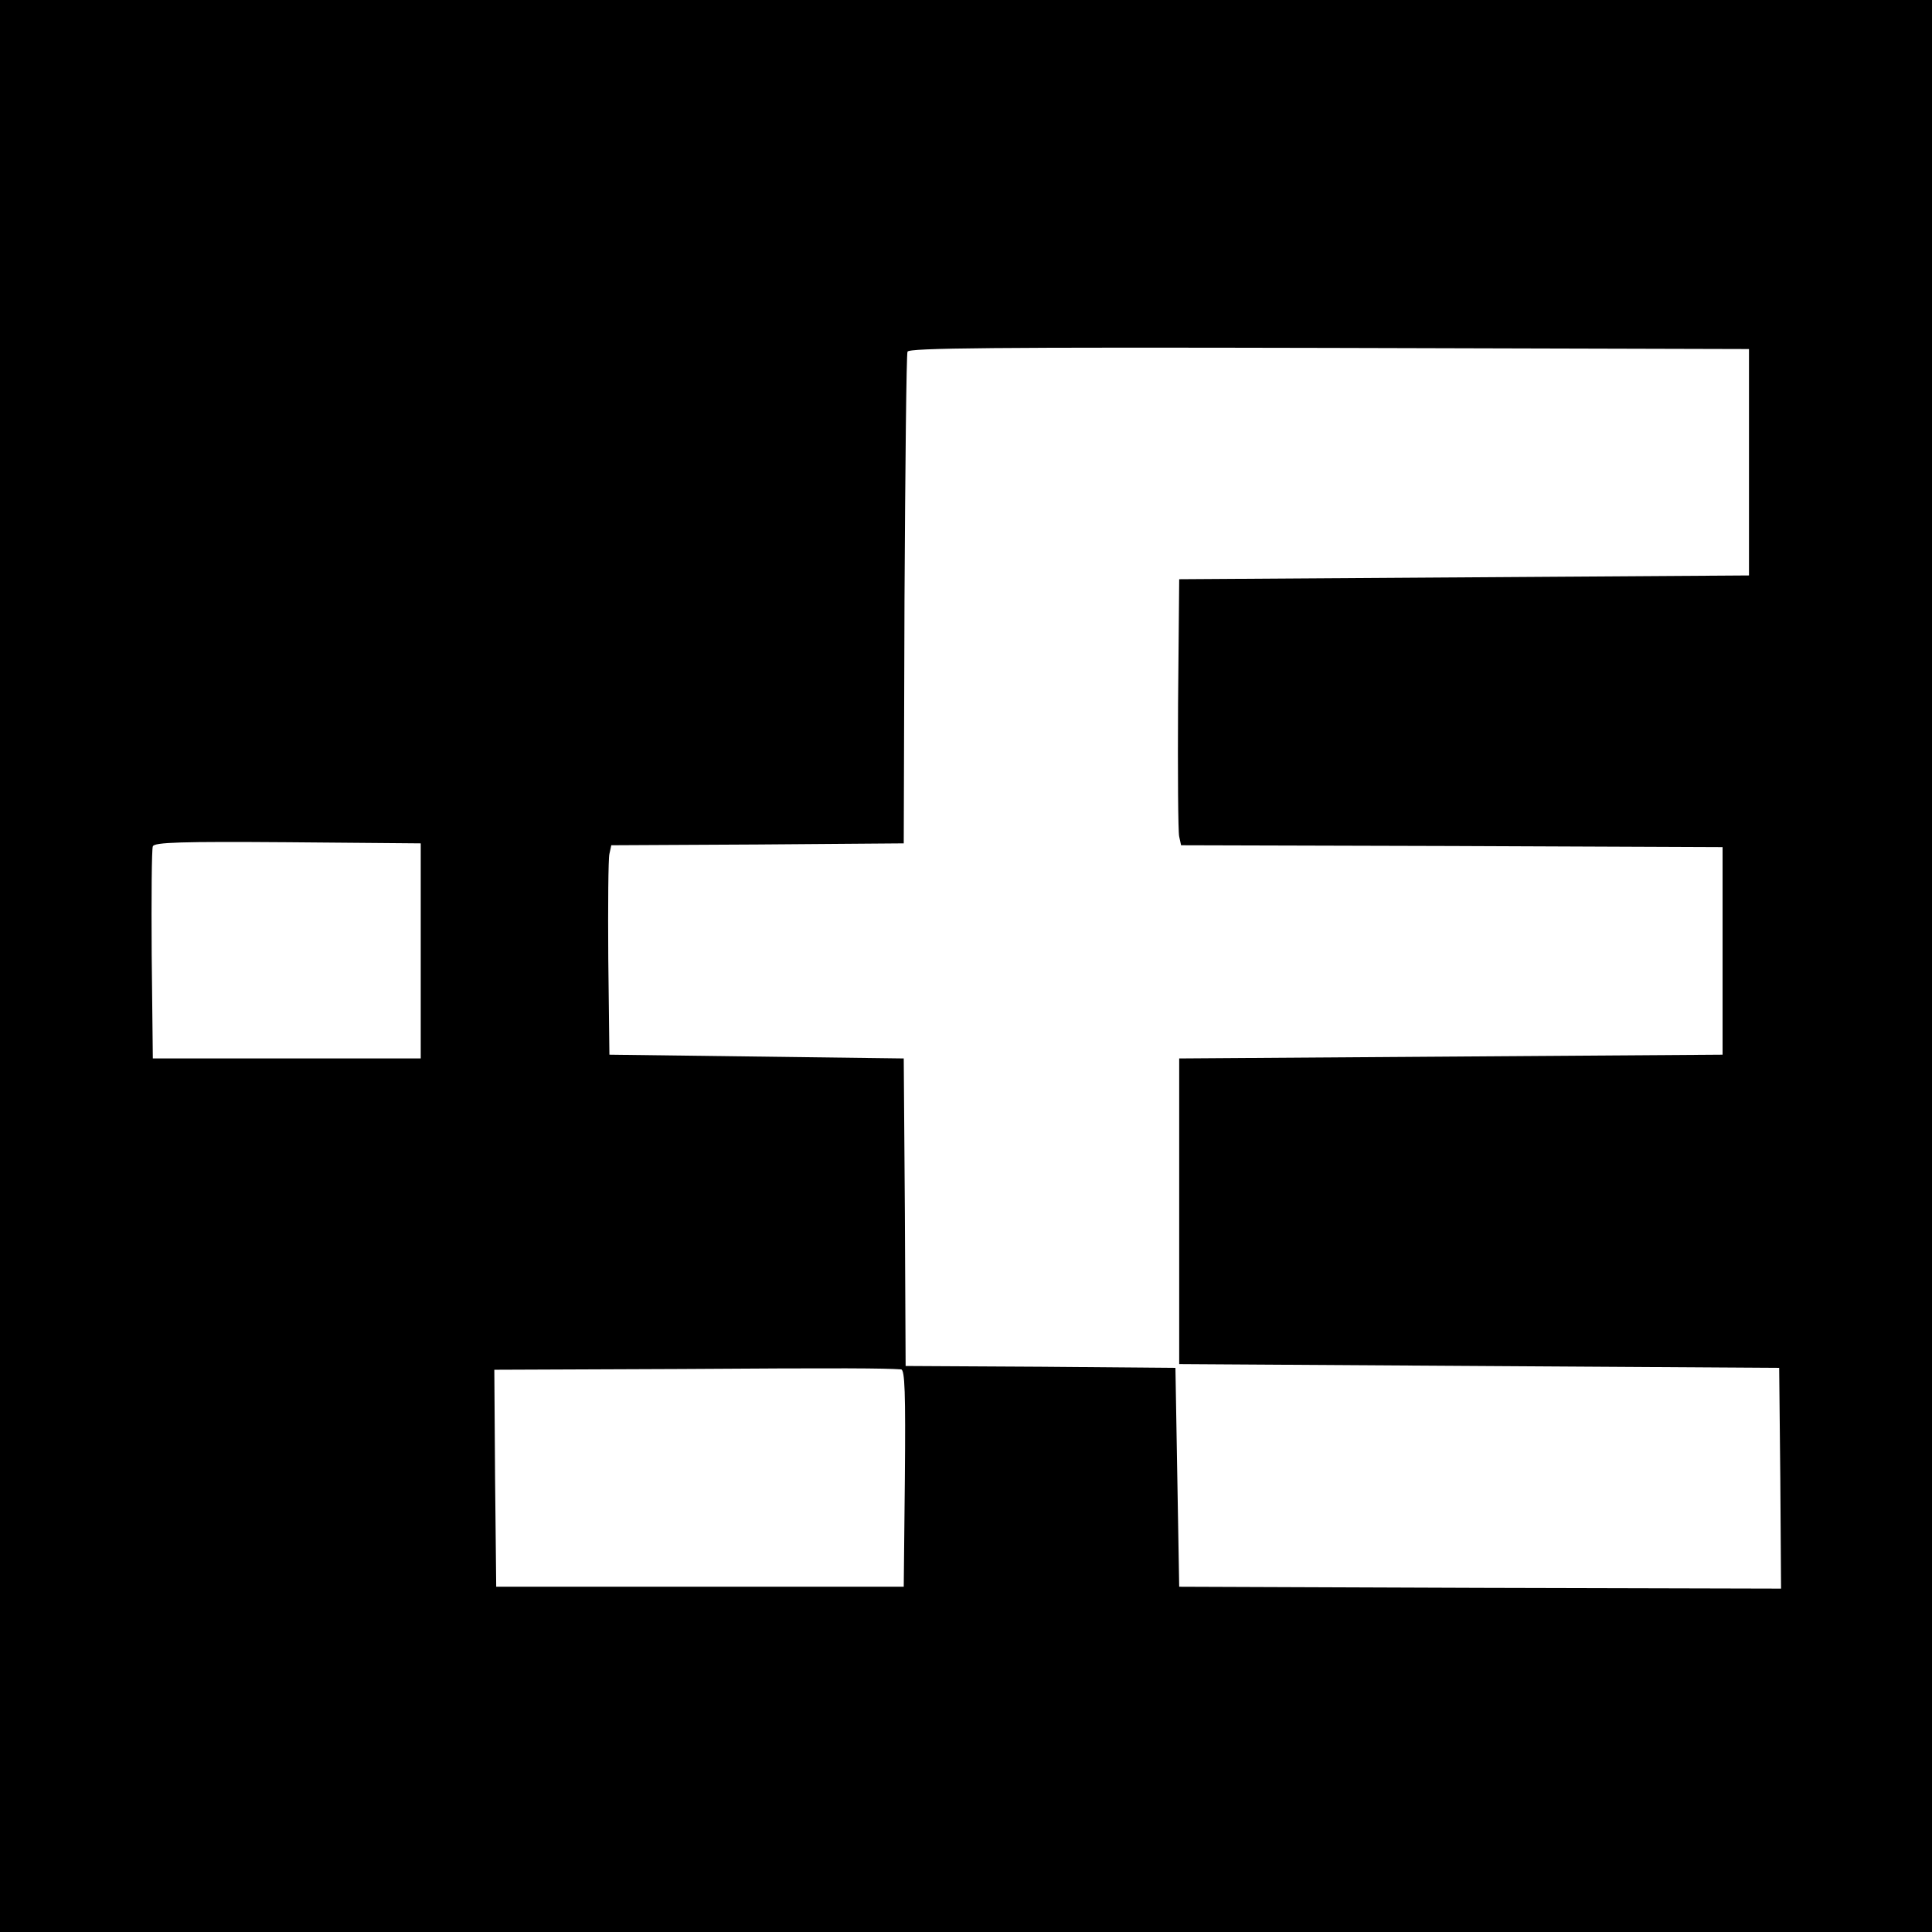 <?xml version="1.0" standalone="no"?>
<!DOCTYPE svg PUBLIC "-//W3C//DTD SVG 20010904//EN"
 "http://www.w3.org/TR/2001/REC-SVG-20010904/DTD/svg10.dtd">
<svg version="1.0" xmlns="http://www.w3.org/2000/svg"
 width="512pt" height="512pt" viewBox="0 0 512 512"
 preserveAspectRatio="xMidYMid meet">
<g transform="translate(0,512) scale(0.1,-0.1)"
fill="#000000" stroke="none">
<path d="M0 2560 l0 -2560 2560 0 2560 0 0 2560 0 2560 -2560 0 -2560 0 0
-2560z m4635 1335 l0 -300 -755 -5 -755 -5 -3 -330 c-1 -181 0 -340 3 -352 l5
-23 718 -2 717 -3 0 -275 0 -275 -720 -5 -720 -5 0 -405 0 -405 795 -5 795 -5
3 -293 2 -292 -797 2 -798 3 -5 290 -5 290 -357 3 -358 2 -2 408 -3 407 -390
5 -390 5 -3 255 c-1 140 0 265 3 277 l5 23 388 2 387 3 2 645 c2 355 5 651 8
658 3 10 232 12 1117 10 l1113 -3 0 -300z m-3520 -1295 l0 -285 -355 0 -355 0
-3 275 c-1 151 0 280 3 287 3 11 78 13 357 11 l353 -3 0 -285z m1273 -1109
c10 -1 12 -62 10 -288 l-3 -288 -540 0 -540 0 -3 287 -2 288 492 2 c440 3 541
2 586 -1z"/>
</g>
</svg>
